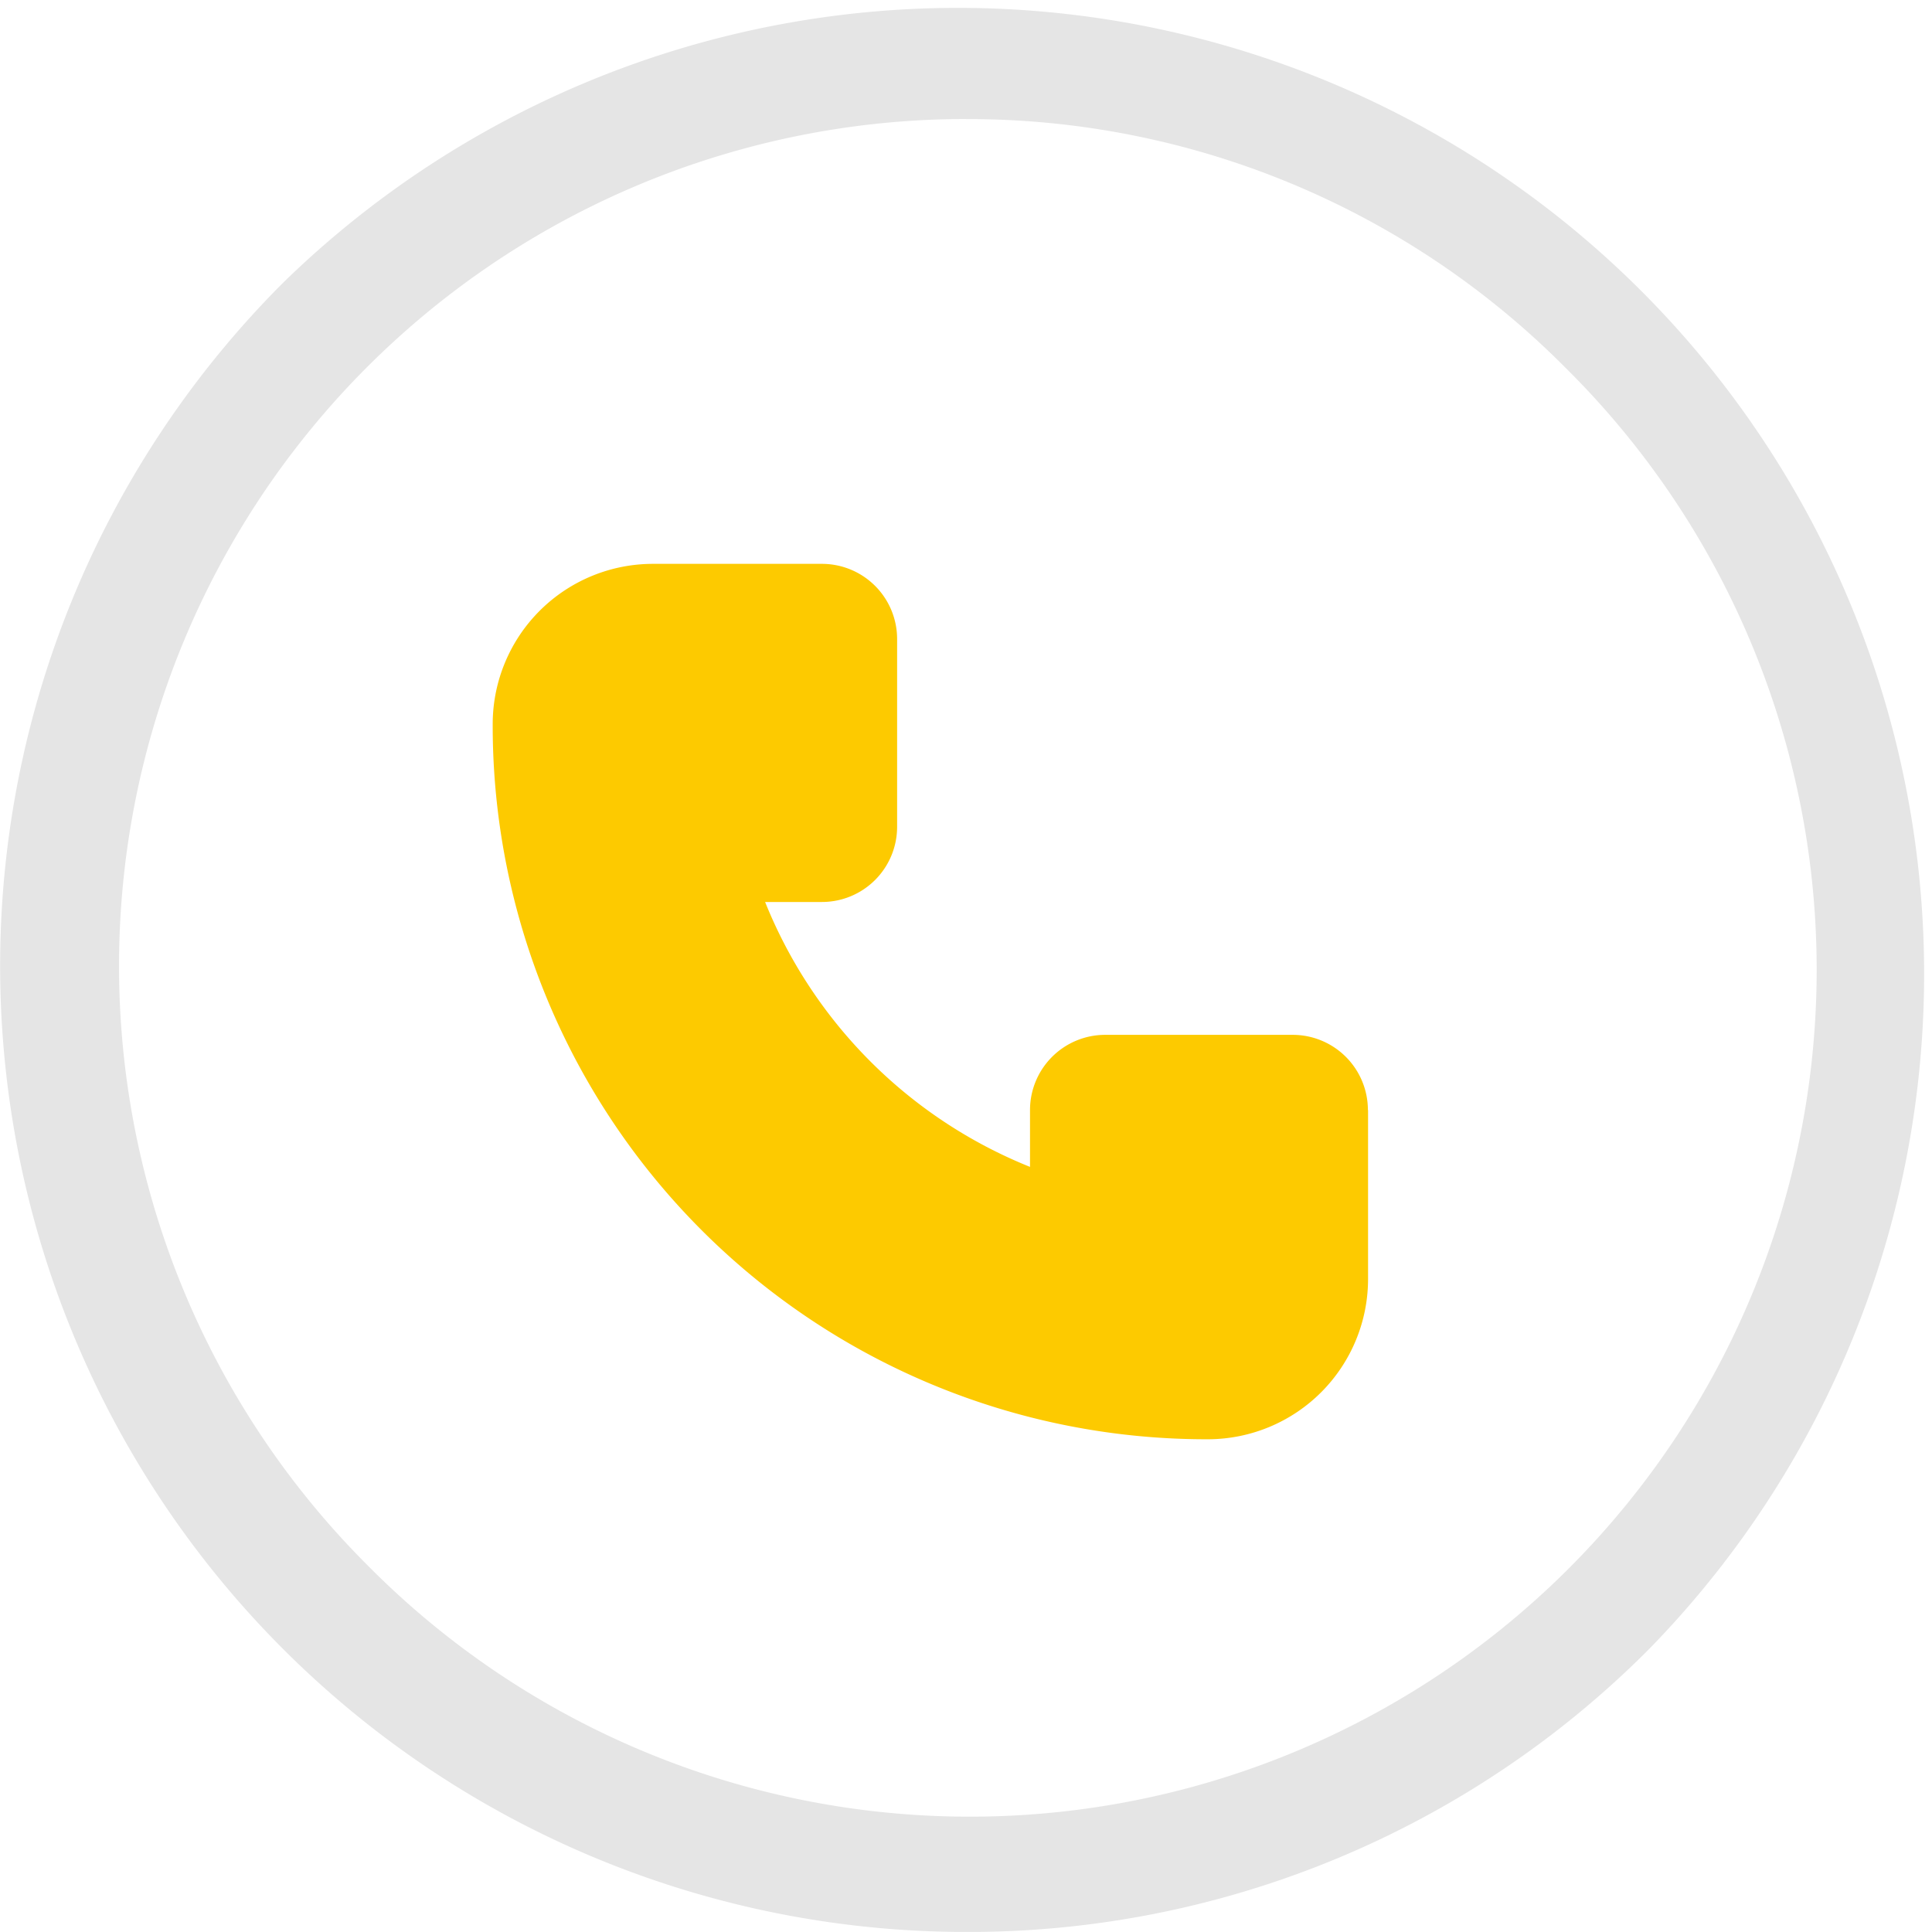 <svg xmlns="http://www.w3.org/2000/svg" width="47.596" height="47.596" viewBox="0 0 47.596 47.596">
  <g id="Raggruppa_83" data-name="Raggruppa 83" transform="translate(-1024 -60)">
    <path id="Tracciato_62" data-name="Tracciato 62" d="M23.8,47.6A23.8,23.8,0,0,1,6.97,6.975,23.8,23.8,0,0,1,40.626,40.631,23.642,23.642,0,0,1,23.8,47.6m0-44.663A20.865,20.865,0,0,0,9.045,38.557,20.865,20.865,0,1,0,38.552,9.05,20.728,20.728,0,0,0,23.8,2.939" transform="translate(1024 59.995)" fill="#e5e5e5"/>
    <path id="Tracciato_63" data-name="Tracciato 63" d="M157.573,169.126v4.153a3.949,3.949,0,0,1-3.924,3.957h-.041a17.579,17.579,0,0,1-17.6-17.6c0-.014,0-.027,0-.041a3.949,3.949,0,0,1,3.957-3.925h4.153a1.852,1.852,0,0,1,1.853,1.853v4.619A1.852,1.852,0,0,1,144.119,164h-1.4a11.756,11.756,0,0,0,6.526,6.526v-1.4a1.853,1.853,0,0,1,1.852-1.853h4.619a1.853,1.853,0,0,1,1.853,1.853" transform="translate(900.13 -81.779)" fill="#fdca00"/>
  </g>
</svg>
